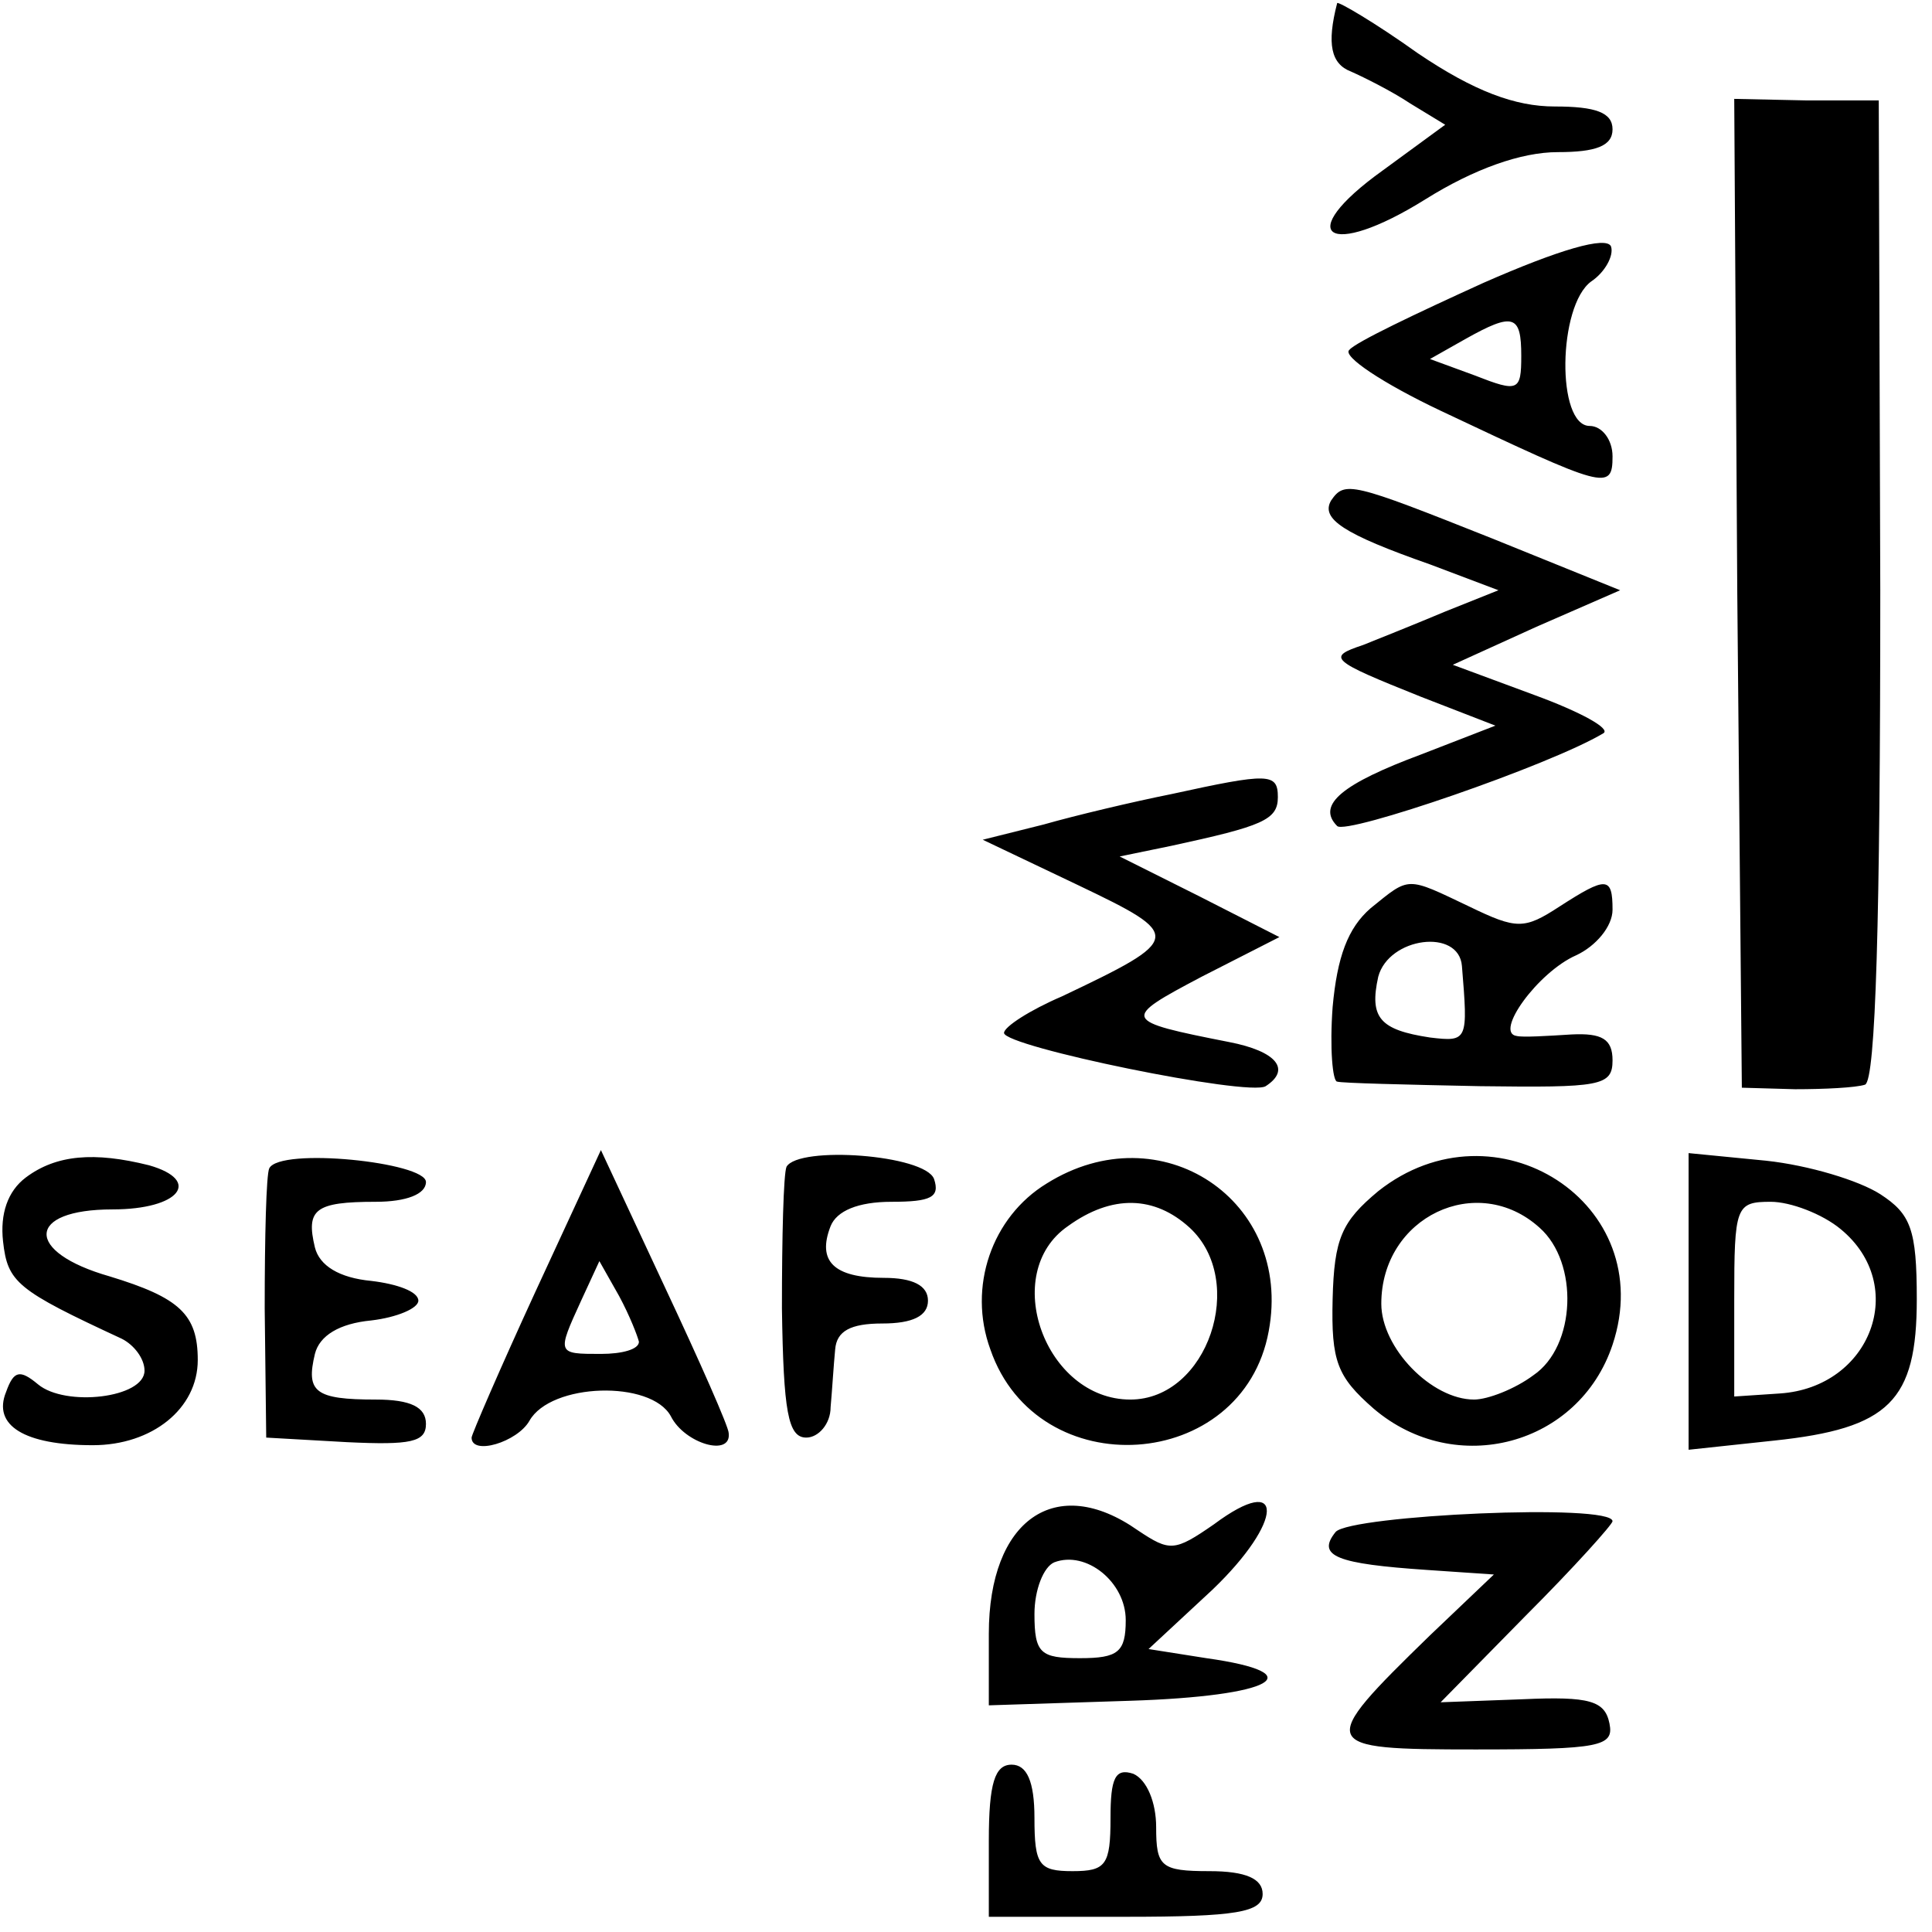 <svg version="1.0" xmlns="http://www.w3.org/2000/svg" width="169.333" height="169.333" viewBox="0 0 127 127"><path d="M87.9.2c-.7 2.7-.4 4 .9 4.5.9.4 2.7 1.3 3.9 2.1L95 8.2l-4.1 3c-6 4.3-3.6 5.9 2.8 1.9 3.2-2 6.3-3.1 8.7-3.1 2.5 0 3.6-.4 3.6-1.5S104.9 7 102.2 7c-2.6 0-5.3-1-9-3.5-2.8-2-5.2-3.4-5.3-3.3zM114.2 39l.3 32.5 3.5.1c1.9 0 4-.1 4.6-.3.7-.3 1-10.9 1-32.5l-.1-32.2h-4.8l-4.7-.1.2 32.5zM97.5 18.6c-4.4 2-8.4 3.9-8.8 4.4-.5.4 2.2 2.2 6 4 10.8 5.1 11.3 5.3 11.3 3 0-1.1-.7-2-1.5-2-2.2 0-2.1-7.9.1-9.5.9-.6 1.5-1.7 1.3-2.3-.3-.7-3.4.2-8.4 2.4zm2.5 4.8c0 2.3-.2 2.4-3 1.3l-3-1.1 2.3-1.3c3.2-1.8 3.7-1.6 3.7 1.1zm-12.5 9.5c-.7 1.2.8 2.2 6.5 4.2l4.5 1.7-3.5 1.4c-1.9.8-4.4 1.8-5.4 2.2-2.4.8-2.2 1 3.8 3.4l4.9 1.9-4.9 1.9c-5.1 1.9-6.9 3.3-5.5 4.7.6.6 14-4 17.5-6.1.5-.3-1.5-1.4-4.5-2.5l-5.4-2 5.5-2.5 5.5-2.4-8.4-3.4c-9.3-3.7-9.7-3.8-10.6-2.5zM77 52.2c-2.5.5-6.3 1.4-8.4 2l-4 1 6.3 3c6.9 3.3 6.9 3.5-1.1 7.3-2.1.9-3.8 2-3.8 2.4 0 .9 16.1 4.2 17.2 3.5 1.7-1.1.7-2.3-2.4-2.9-7.1-1.4-7.1-1.5-1.8-4.3l5.1-2.6-5.3-2.7-5.2-2.6 3.4-.7c6-1.3 7-1.7 7-3.2 0-1.6-.6-1.6-7-.2zm13.1 7.5c-1.5 1.3-2.2 3.2-2.5 6.5-.2 2.7 0 4.9.3 4.9.3.1 4.5.2 9.4.3 7.9.1 8.7 0 8.7-1.7 0-1.4-.7-1.8-2.7-1.7-1.6.1-3.2.2-3.6.1-1.5-.2 1.4-4.2 3.9-5.3 1.3-.6 2.4-1.9 2.4-3 0-2.2-.4-2.2-3.5-.2-2.3 1.5-2.8 1.5-5.9 0-4.2-2-3.9-2-6.5.1zm6 3.8c.4 4.9.4 5-2.1 4.7-3.3-.5-4-1.3-3.4-4 .7-2.6 5.3-3.2 5.5-.7zM1.7 77.4C.5 78.3 0 79.8.2 81.6c.3 2.7.9 3.2 7.8 6.4.8.4 1.5 1.3 1.5 2.1 0 1.8-5.2 2.4-7 .9-1.2-1-1.6-.9-2.1.5-.9 2.2 1.2 3.5 5.7 3.5 3.9 0 6.9-2.4 6.9-5.6 0-3-1.2-4.1-5.8-5.5-5.6-1.6-5.5-4.4.2-4.4 4.4 0 5.9-1.9 2.4-2.9-3.6-.9-6.1-.7-8.1.8zm16-.6c-.2.4-.3 4.5-.3 9.2l.1 8.5 5.3.3c4.2.2 5.2 0 5.2-1.2 0-1.1-1-1.6-3.3-1.6-4 0-4.6-.5-4-3 .3-1.2 1.6-2 3.7-2.2 1.7-.2 3.1-.8 3.1-1.3 0-.6-1.4-1.1-3.1-1.3-2.1-.2-3.4-1-3.7-2.2-.6-2.5 0-3 4-3 2 0 3.3-.5 3.3-1.3 0-1.3-9.6-2.3-10.3-.9zm17.5 8.1c-2.3 5-4.2 9.4-4.2 9.6 0 1.2 3 .3 3.8-1.1 1.4-2.5 8-2.7 9.3-.3.9 1.8 4 2.7 3.8 1.1 0-.4-1.9-4.7-4.2-9.6l-4.2-9-4.3 9.3zm6.8 3.3c0 .5-1.1.8-2.5.8-2.9 0-2.9 0-1.3-3.5l1.2-2.6 1.3 2.3c.7 1.3 1.2 2.6 1.3 3zm9.7-11.5c-.2.5-.3 4.6-.3 9.3.1 6.8.4 8.5 1.6 8.5.8 0 1.6-.9 1.6-2 .1-1.1.2-2.8.3-3.8.1-1.2 1-1.7 3.1-1.7 2 0 3-.5 3-1.5S60 84 58.1 84c-3.3 0-4.4-1.1-3.5-3.4.4-1 1.8-1.6 4-1.6 2.6 0 3.2-.3 2.8-1.5-.6-1.6-8.9-2.2-9.7-.8zm17.1 1.1c-3.6 2.2-5.2 6.8-3.7 10.9 3.1 9 16.6 8.1 18.3-1.2 1.6-8.6-7.1-14.4-14.6-9.7zm9.4 2.9C82 84.2 79.4 92 74.3 92c-5.6 0-8.6-8.3-4.1-11.4 2.9-2.1 5.7-2 8 .1zm12.4-2.4c-2.4 2-2.9 3.1-3 7.1-.1 4.1.3 5.1 2.7 7.2 5.4 4.6 13.5 2.4 15.7-4.2 3.1-9.3-7.7-16.2-15.4-10.1zm10.6 2.4c2.6 2.3 2.4 7.8-.4 9.7-1.2.9-3 1.6-3.9 1.6-2.8 0-6.1-3.4-6.1-6.3 0-5.7 6.3-8.7 10.4-5zm9.8 4.8v9.8l5.6-.6c7.6-.8 9.4-2.6 9.4-9.3 0-4.6-.4-5.6-2.4-6.9-1.4-.9-4.7-1.9-7.5-2.2l-5.1-.5v9.7zm10-4.7c4.5 3.7 2 10.4-4 10.8l-3 .2v-6.4c0-6.1.1-6.4 2.4-6.4 1.3 0 3.4.8 4.6 1.8zm-41.2 19.4c-2.6 1.8-2.9 1.8-5 .4-5.4-3.8-9.8-.7-9.8 6.8v4.7l9.3-.3c9.4-.3 12.1-1.8 5-2.8l-3.8-.6 4.2-3.9c4.7-4.5 4.8-7.8.1-4.3zm-5.8 6.3c0 2.1-.5 2.5-3 2.5-2.6 0-3-.3-3-2.9 0-1.6.6-3.1 1.3-3.4 2.1-.8 4.7 1.3 4.7 3.8zm13.8-5.8c-1.3 1.6.1 2.1 6 2.5l4.4.3-4.2 4c-7.5 7.3-7.4 7.5 3 7.5 8.2 0 9.1-.2 8.8-1.7-.3-1.5-1.3-1.8-5.7-1.6l-5.4.2 5.6-5.7c3.2-3.2 5.7-6 5.7-6.2 0-1.2-17.2-.4-18.2.7zM65 121v5h9c7.3 0 9-.3 9-1.5 0-1-1.1-1.5-3.5-1.5-3.2 0-3.5-.3-3.5-2.9 0-1.6-.6-3.1-1.5-3.5-1.2-.4-1.5.3-1.5 2.9 0 3.1-.3 3.5-2.5 3.5s-2.5-.4-2.5-3.5c0-2.4-.5-3.5-1.5-3.5-1.1 0-1.5 1.2-1.5 5z"/></svg>